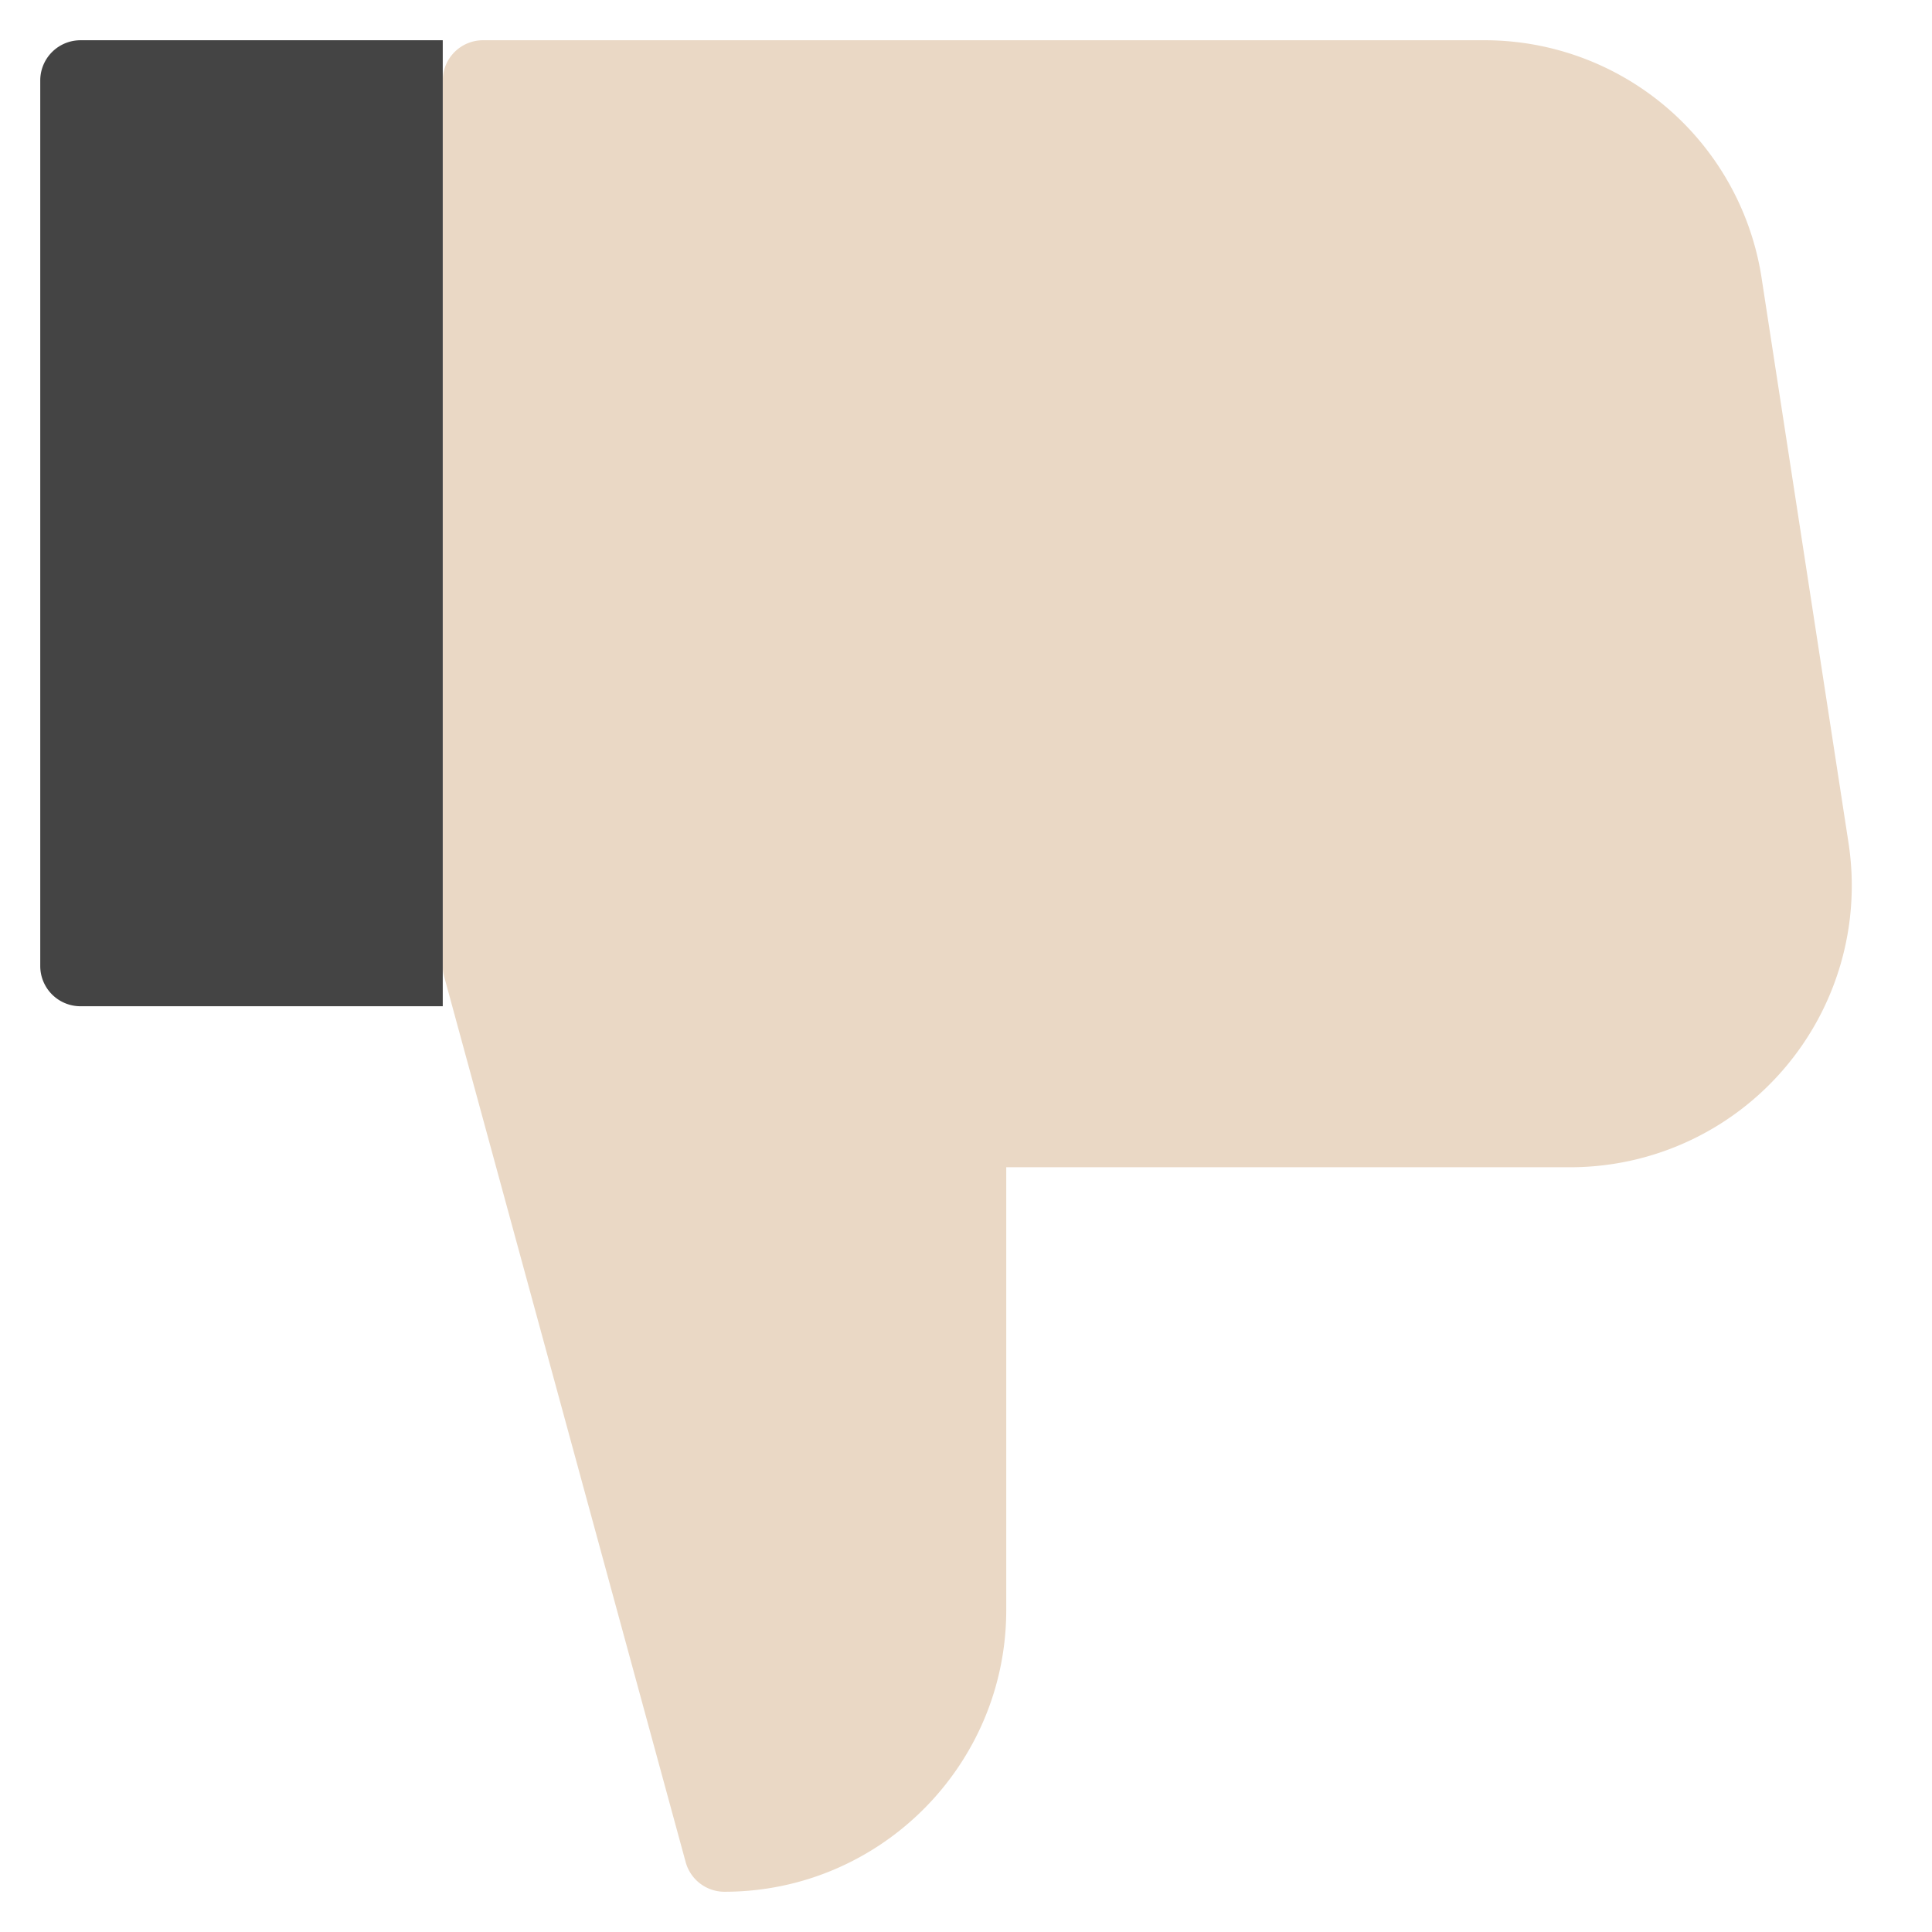 <?xml version="1.0" encoding="utf-8"?>
<svg width="800px" height="800px" viewBox="0 0 1024 1024" class="icon"  version="1.1" xmlns="http://www.w3.org/2000/svg"><path d="M786.176 21.333H256a21.333 21.333 0 0 0-21.333 21.333v469.333a21.333 21.333 0 0 0 0.747 5.611l128 469.333A21.333 21.333 0 0 0 384 1002.667c82.347 0 149.333-66.987 149.333-149.333V618.667h298.816c43.605 0 84.928-18.987 113.344-52.096a149.163 149.163 0 0 0 34.24-119.936l-45.952-298.667A148.544 148.544 0 0 0 786.176 21.333z" fill="#EAD8C5" /><path d="M234.667 533.333H42.667a21.333 21.333 0 0 1-21.333-21.333V42.667a21.333 21.333 0 0 1 21.333-21.333h192v512z" fill="#444444" /></svg>